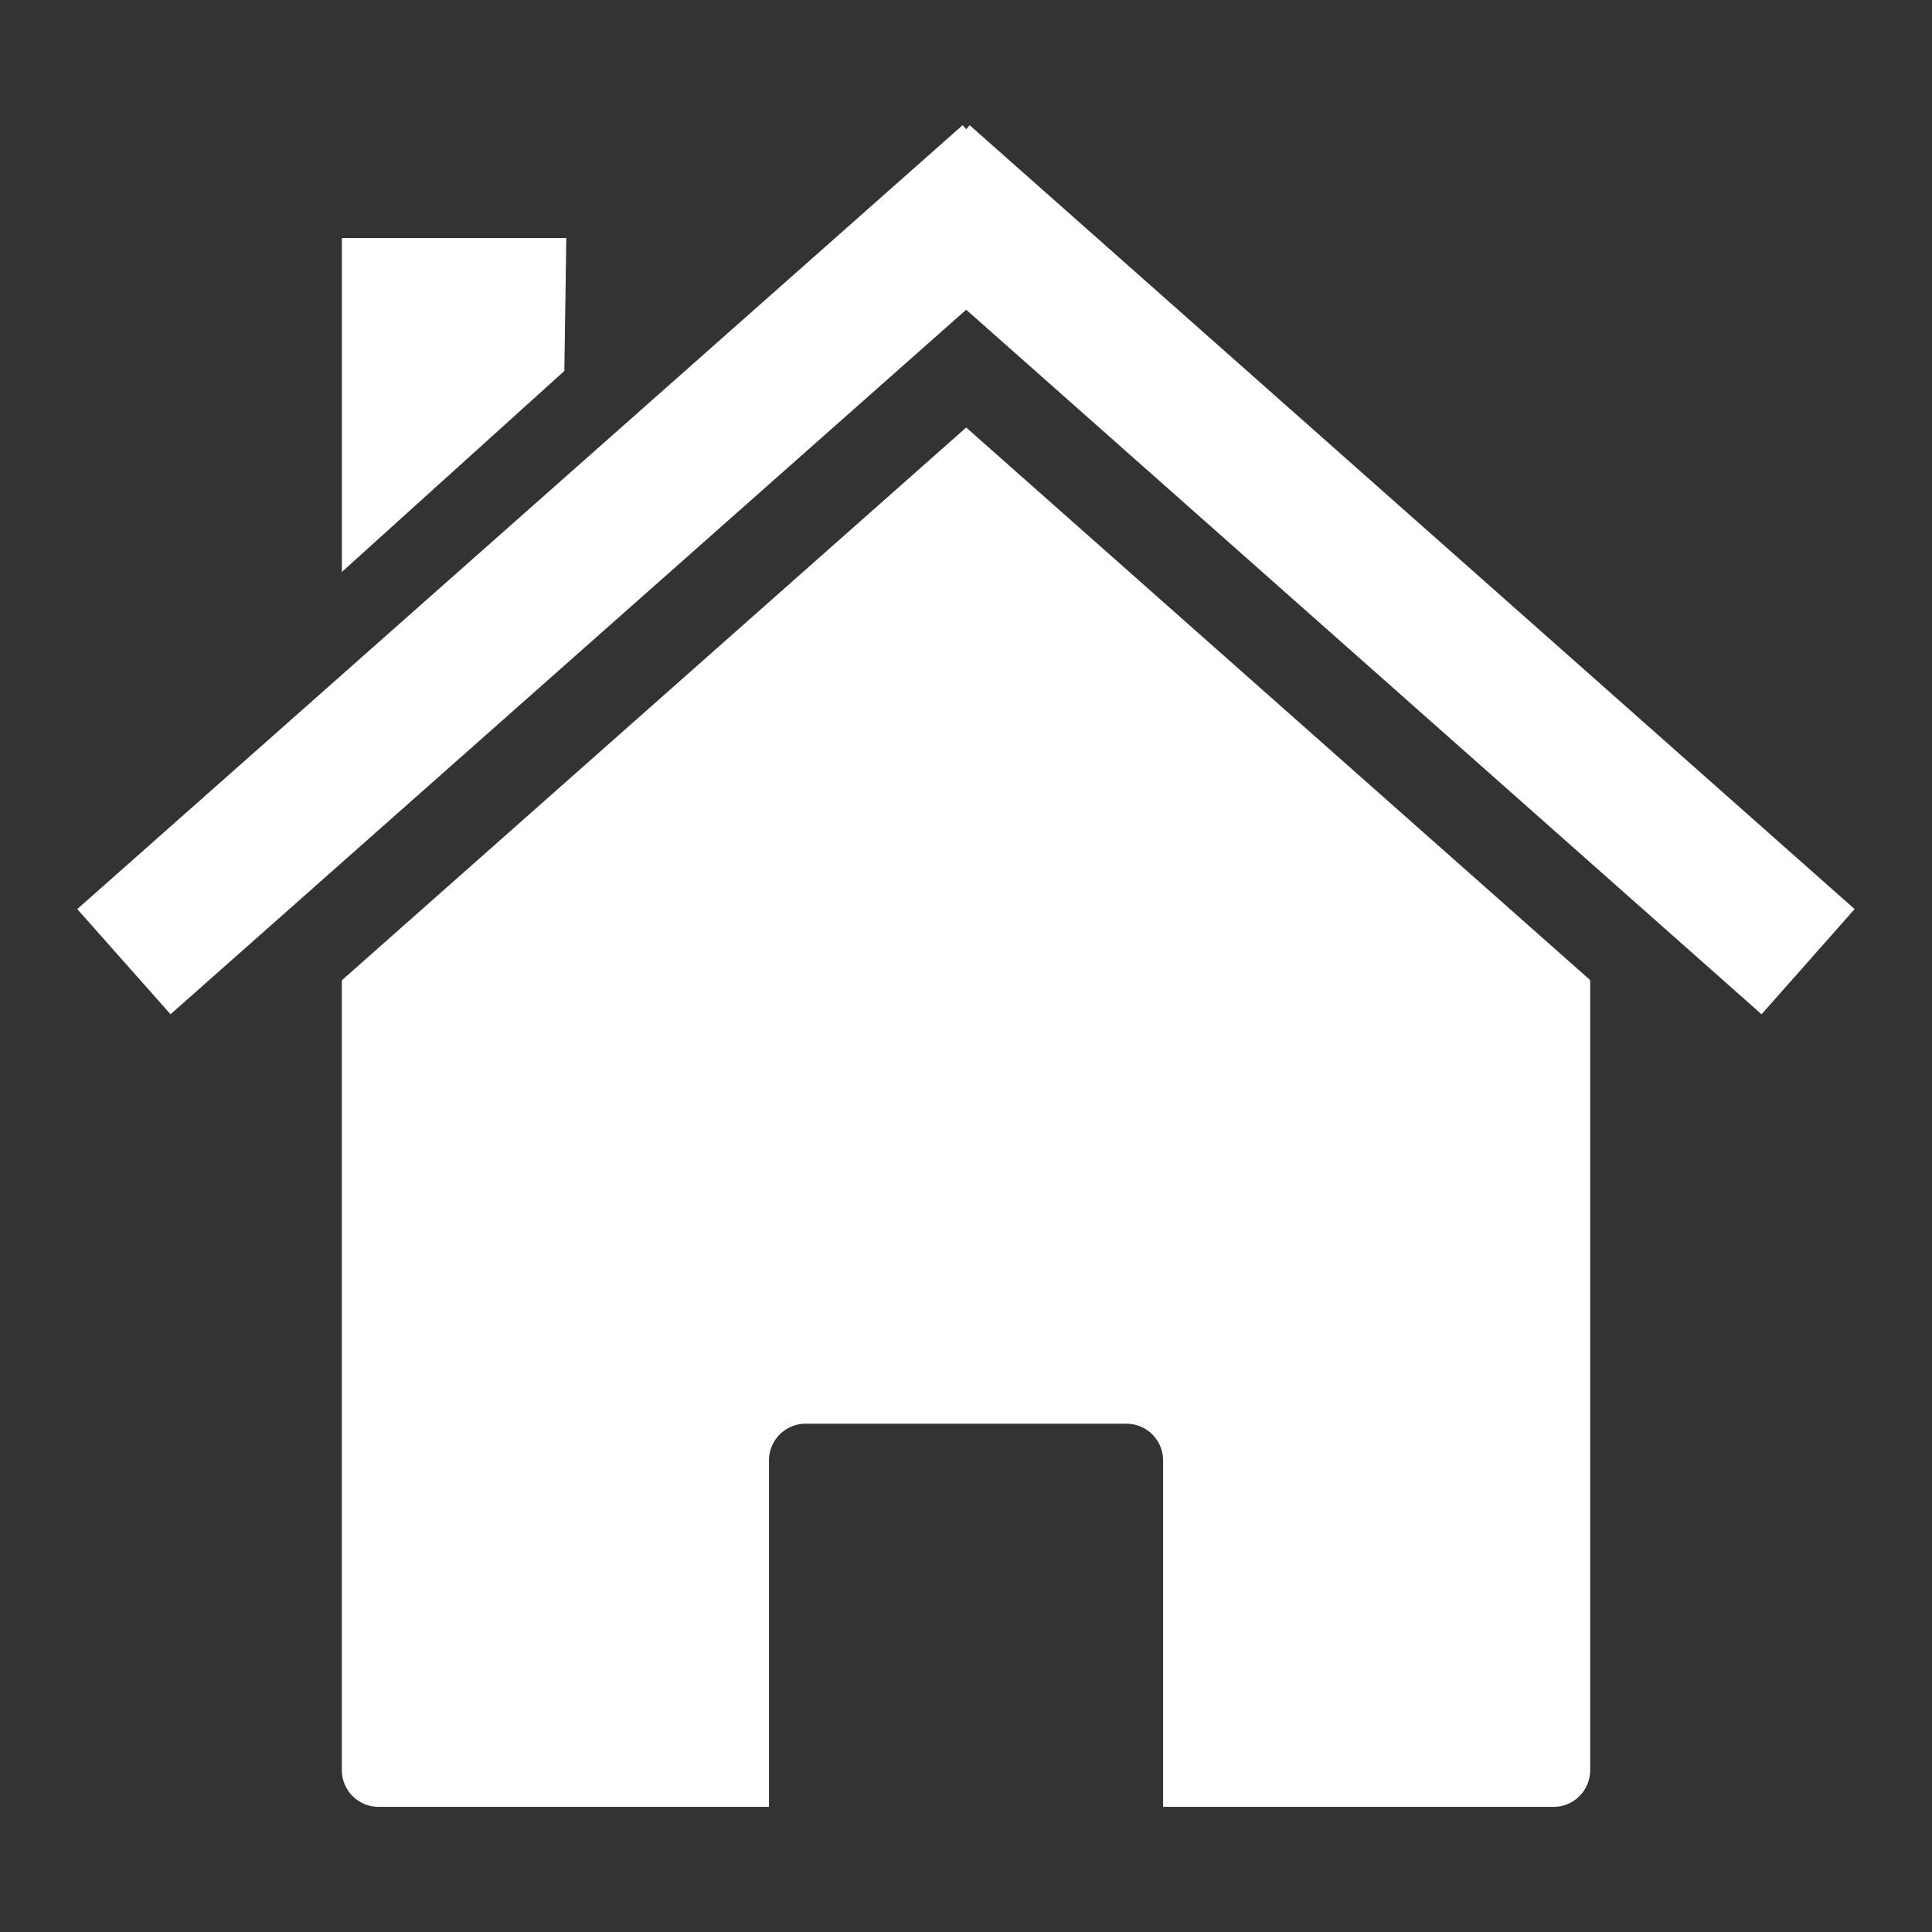 <?xml version="1.0" encoding="UTF-8" standalone="no"?>
<svg
   xmlns:dc="http://purl.org/dc/elements/1.1/"
   xmlns:cc="http://creativecommons.org/ns#"
   xmlns:rdf="http://www.w3.org/1999/02/22-rdf-syntax-ns#"
   xmlns:svg="http://www.w3.org/2000/svg"
   xmlns="http://www.w3.org/2000/svg"
   xmlns:sodipodi="http://sodipodi.sourceforge.net/DTD/sodipodi-0.dtd"
   xmlns:inkscape="http://www.inkscape.org/namespaces/inkscape"
   id="Layer_1"
   data-name="Layer 1"
   viewBox="0 0 100 100"
   version="1.1"
   inkscape:version="0.91 r13725"
   sodipodi:docname="home.svg"
   width="100"
   height="100">
  <rect x="0" y="0" width="100" height="100" fill="#333333" stroke="none"/>
  <sodipodi:namedview
     pagecolor="#ffffff"
     bordercolor="#666666"
     borderopacity="1"
     objecttolerance="10"
     gridtolerance="10"
     guidetolerance="10"
     inkscape:pageopacity="0"
     inkscape:pageshadow="2"
     inkscape:window-width="1440"
     inkscape:window-height="838"
     id="namedview15"
     showgrid="false"
     fit-margin-top="0"
     fit-margin-left="0"
     fit-margin-right="0"
     fit-margin-bottom="0"
     inkscape:zoom="2.2662772"
     inkscape:cx="50"
     inkscape:cy="49.999999"
     inkscape:window-x="-8"
     inkscape:window-y="-8"
     inkscape:window-maximized="1"
     inkscape:current-layer="Layer_1" />
  <defs
     id="defs3">
    <style
       id="style5">.cls-1{fill:#fff;stroke:#666766;stroke-miterlimit:10;stroke-width:3px;}.cls-2{fill:#6c6d6d;}</style>
  </defs>
  <title
     id="title7">Icon_home_remixofdynamitt</title>
  <path
     style="fill:#ffffff"
     inkscape:connector-curvature="0"
     d="m 82.303,50.726 -32.293,-28.598 -32.316,28.611 0,40.879 a 1.902,1.902 0 0 0 1.908,1.905 l 20.2,0 0,-17.925 a 1.902,1.902 0 0 1 1.905,-1.908 l 16.59,0 a 1.902,1.902 0 0 1 1.905,1.908 l 0,17.925 20.2,0 a 1.897,1.897 0 0 0 1.905,-1.905 l 0,-40.892 z"
     class="cls-2"
     id="rect2391" />
  <path
     style="fill:#ffffff"
     inkscape:connector-curvature="0"
     d="M 49.824,6.48 3.999,47.054 l 4.828,5.444 41.183,-36.468 41.168,36.468 4.817,-5.444 -45.806,-40.575 -0.179,0.207 -0.187,-0.207 0,0 z"
     class="cls-2"
     id="path2399" />
  <path
     style="fill:#ffffff"
     inkscape:connector-curvature="0"
     d="m 17.695,12.32 11.617,0 -0.102,6.881 -11.514,10.402 0,-17.283 0,0 z"
     class="cls-2"
     id="rect2404" />
</svg>
